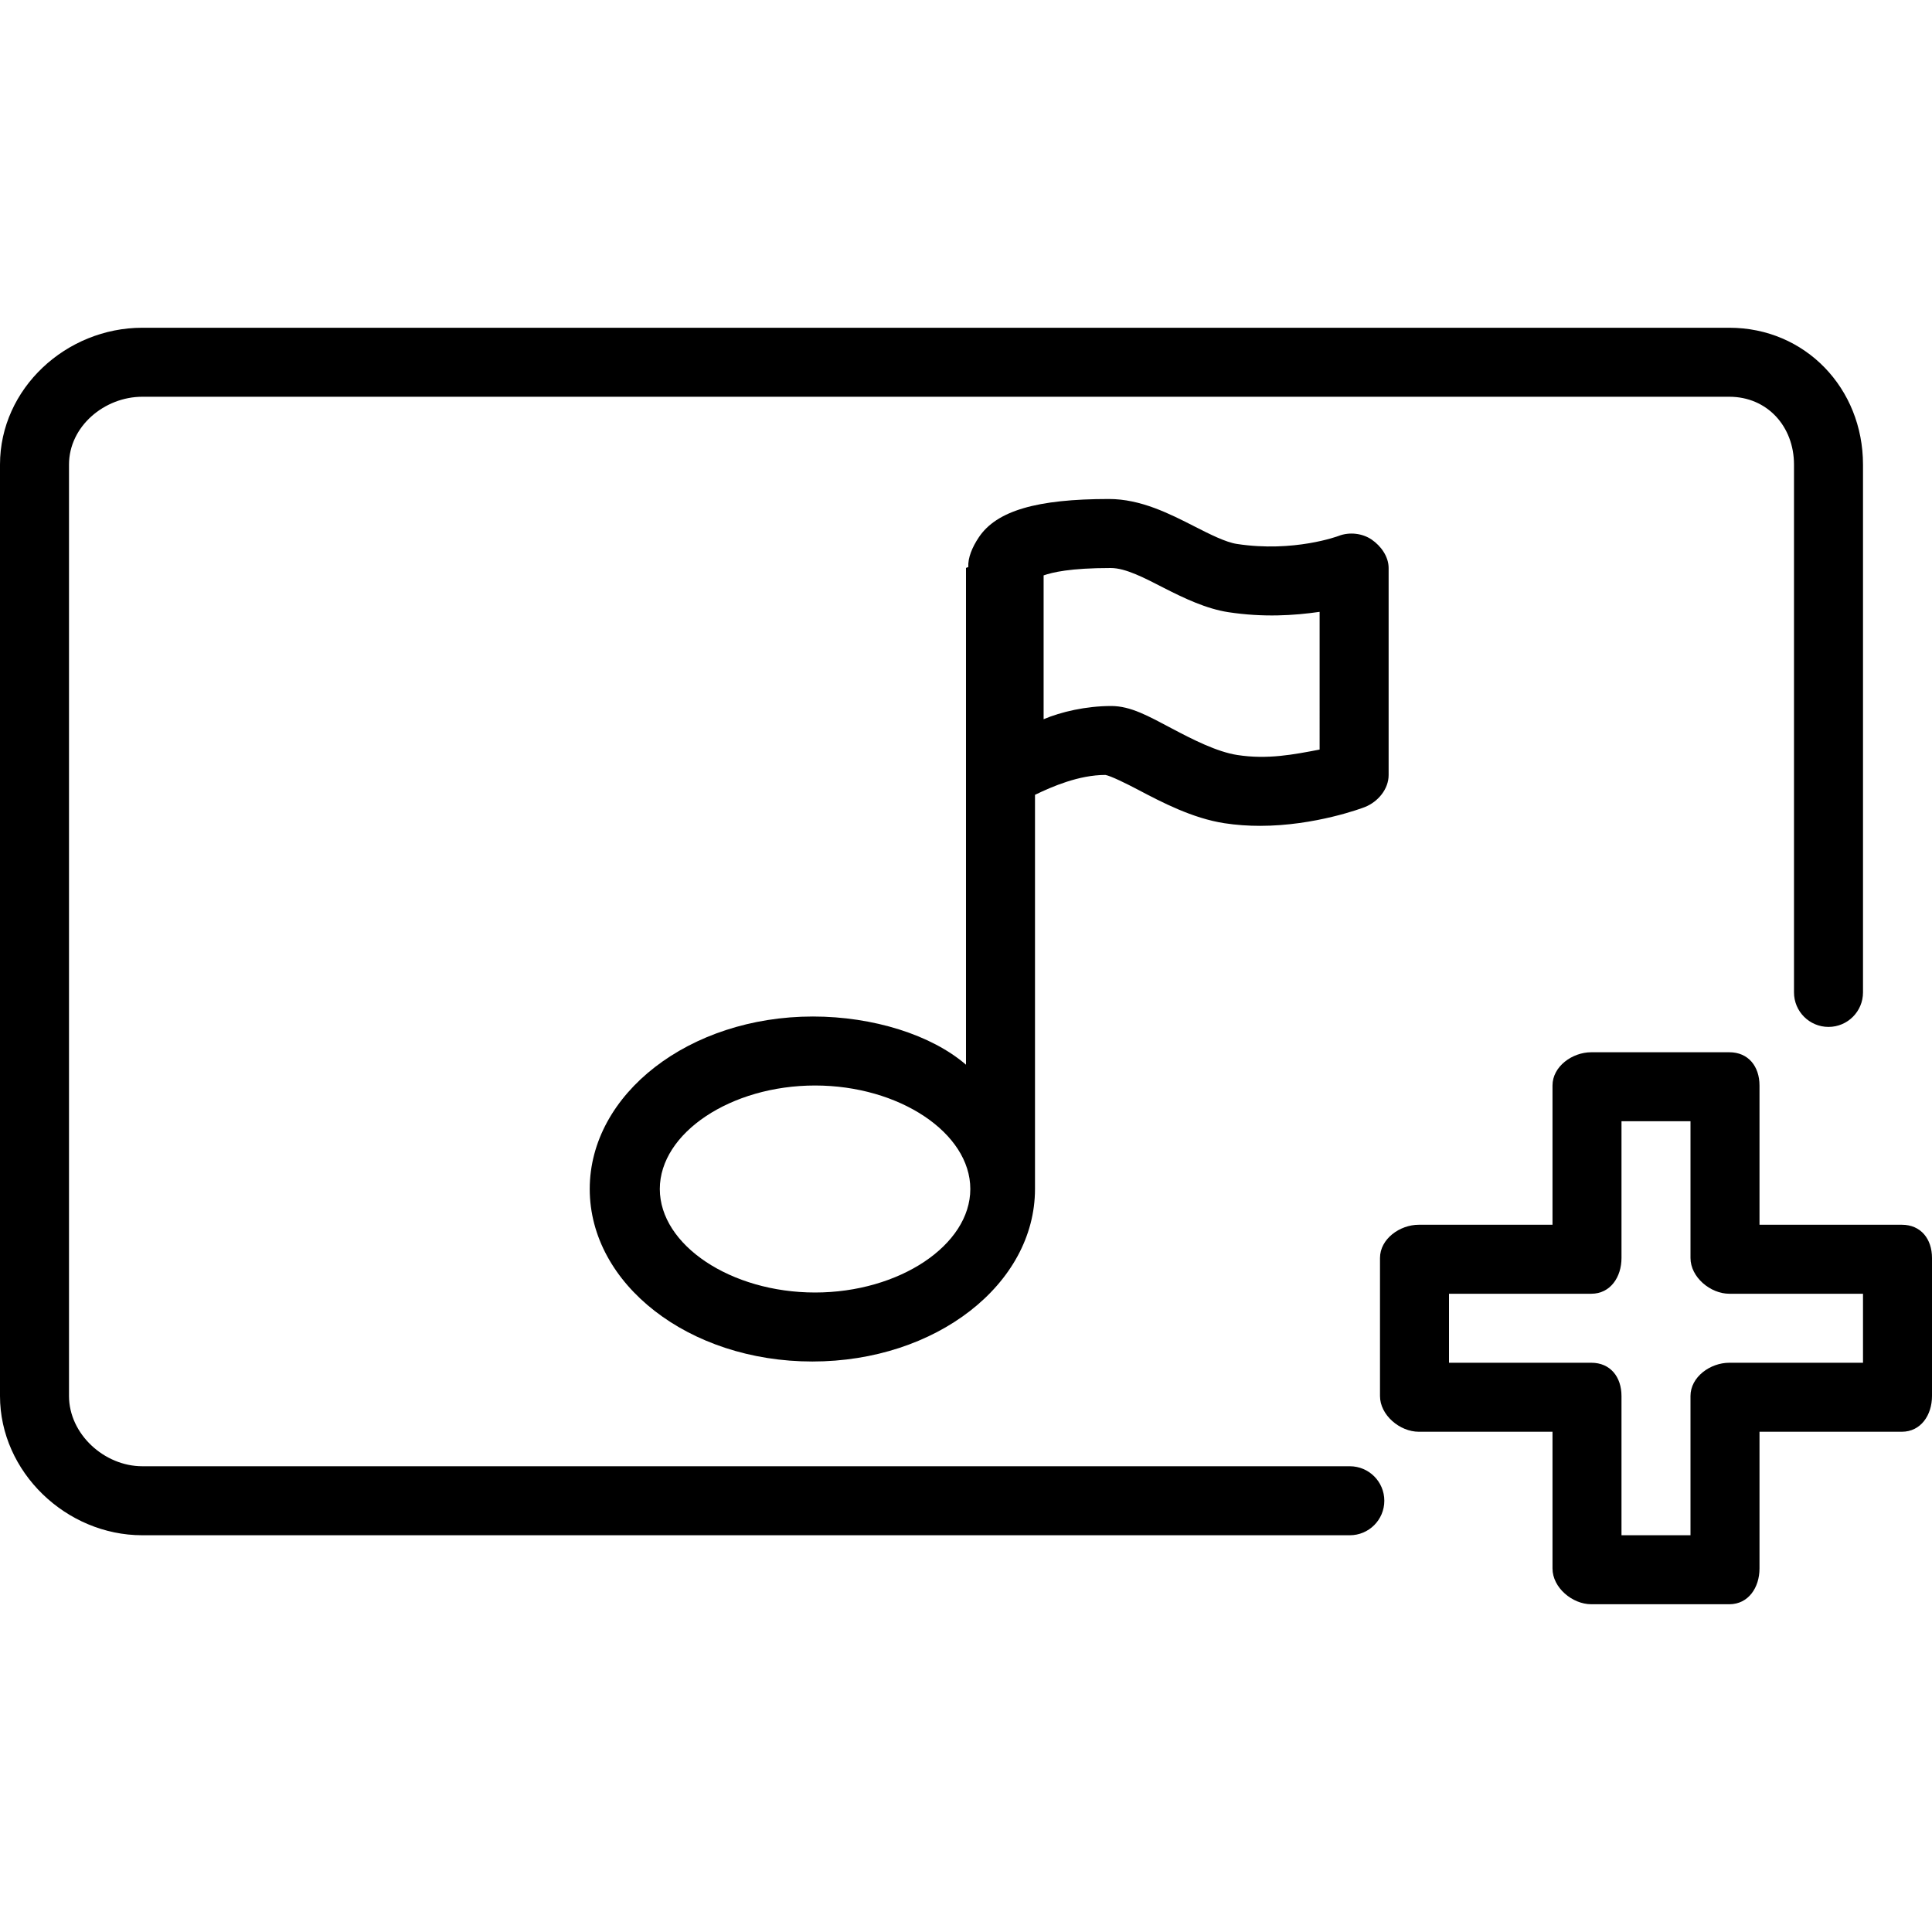 <?xml version="1.0" encoding="iso-8859-1"?>
<!-- Uploaded to: SVG Repo, www.svgrepo.com, Generator: SVG Repo Mixer Tools -->
<svg fill="#000000" height="800px" width="800px" version="1.1" id="Layer_1" xmlns="http://www.w3.org/2000/svg" xmlns:xlink="http://www.w3.org/1999/xlink" 
	 viewBox="0 0 512 512" xml:space="preserve">
<g>
	<g>
		<path d="M458.272,86.857H37.728C17.554,86.857,0,102.938,0,123.116v246.83c0,20.17,17.545,36.911,37.71,36.911h320.005
			c5.049,0,9.143-4.089,9.143-9.143c0-5.054-4.094-9.143-9.143-9.143H37.71c-10.08,0-19.424-8.536-19.424-18.625v-246.83
			c0-10.089,9.353-17.973,19.442-17.973h420.544c10.089,0,17.156,7.884,17.156,17.973V263c0,5.053,4.094,9.143,9.143,9.143
			c5.049,0,9.143-4.089,9.143-9.143V123.116C493.714,102.938,478.446,86.857,458.272,86.857z"/>
	</g>
</g>
<g>
	<g>
		<path d="M504,324.571h-37.714V287.67c0-5.054-2.951-8.813-8-8.813h-36.571c-5.049,0-10.286,3.759-10.286,8.813v36.902H376
			c-5.049,0-10.286,3.759-10.286,8.813v36.571c0,5.053,5.237,9.473,10.286,9.473h35.429v36.241c0,5.053,5.237,9.473,10.286,9.473
			h36.571c5.049,0,8-4.42,8-9.473v-36.241H504c5.049,0,8-4.42,8-9.473v-36.571C512,328.33,509.049,324.571,504,324.571z
			 M493.714,361.143h-35.429c-5.049,0-10.286,3.759-10.286,8.813v36.902h-18.286v-36.902c0-5.054-2.951-8.813-8-8.813H384v-18.286
			h37.714c5.049,0,8-4.42,8-9.473v-36.241H448v36.241c0,5.054,5.237,9.473,10.286,9.473h35.429V361.143z"/>
	</g>
</g>
<g>
	<g>
		<path d="M363.513,143c-2.478-1.696-5.911-2.071-8.723-0.991c-0.112,0.053-11.893,4.455-26.991,2.143
			c-2.946-0.438-7.17-2.563-11.192-4.616c-6.696-3.42-14.317-7.295-22.719-7.295c-19.143,0-29.792,3.125-34.484,10.143
			c-1.785,2.665-2.92,5.455-2.797,7.868c-0.003,0.094-0.607,0.181-0.607,0.275v131.632c-9.143-7.902-24.614-12.774-40.571-12.774
			c-32.768,0-59.143,20.509-59.143,45.714c0,25.205,26.232,45.714,59,45.714s59-20.509,59-45.714V210.636
			c4.571-2.208,11.616-5.259,18.656-5.27c1.393,0.232,5.692,2.357,8.621,3.902c6.384,3.375,14.473,7.58,22.871,8.884
			c3.201,0.5,6.438,0.705,9.491,0.705c14.625,0,27.192-4.741,27.799-4.991c3.469-1.384,6.277-4.75,6.277-8.482v-54.857
			C368,147.518,365.995,144.705,363.513,143z M216,342.527c-22.304,0-41.143-12.563-41.143-27.429
			c0-14.866,18.839-27.429,41.143-27.429s41.143,12.563,41.143,27.429C257.143,329.964,238.304,342.527,216,342.527z
			 M349.714,198.643c-6.857,1.313-13.804,2.687-21.826,1.438c-5.37-0.83-11.799-4.098-17.246-6.982c-6.344-3.348-10.982-6-16.161-6
			c-6.683,0-13.339,1.563-17.911,3.5v-38.116h0c2.286-0.786,6.924-1.955,17.786-1.955c4.005,0,9.027,2.688,14.125,5.295
			c5.326,2.714,11.205,5.527,17.103,6.42c9.237,1.393,17.272,0.893,24.129-0.098V198.643z"/>
	</g>
</g>
</svg>